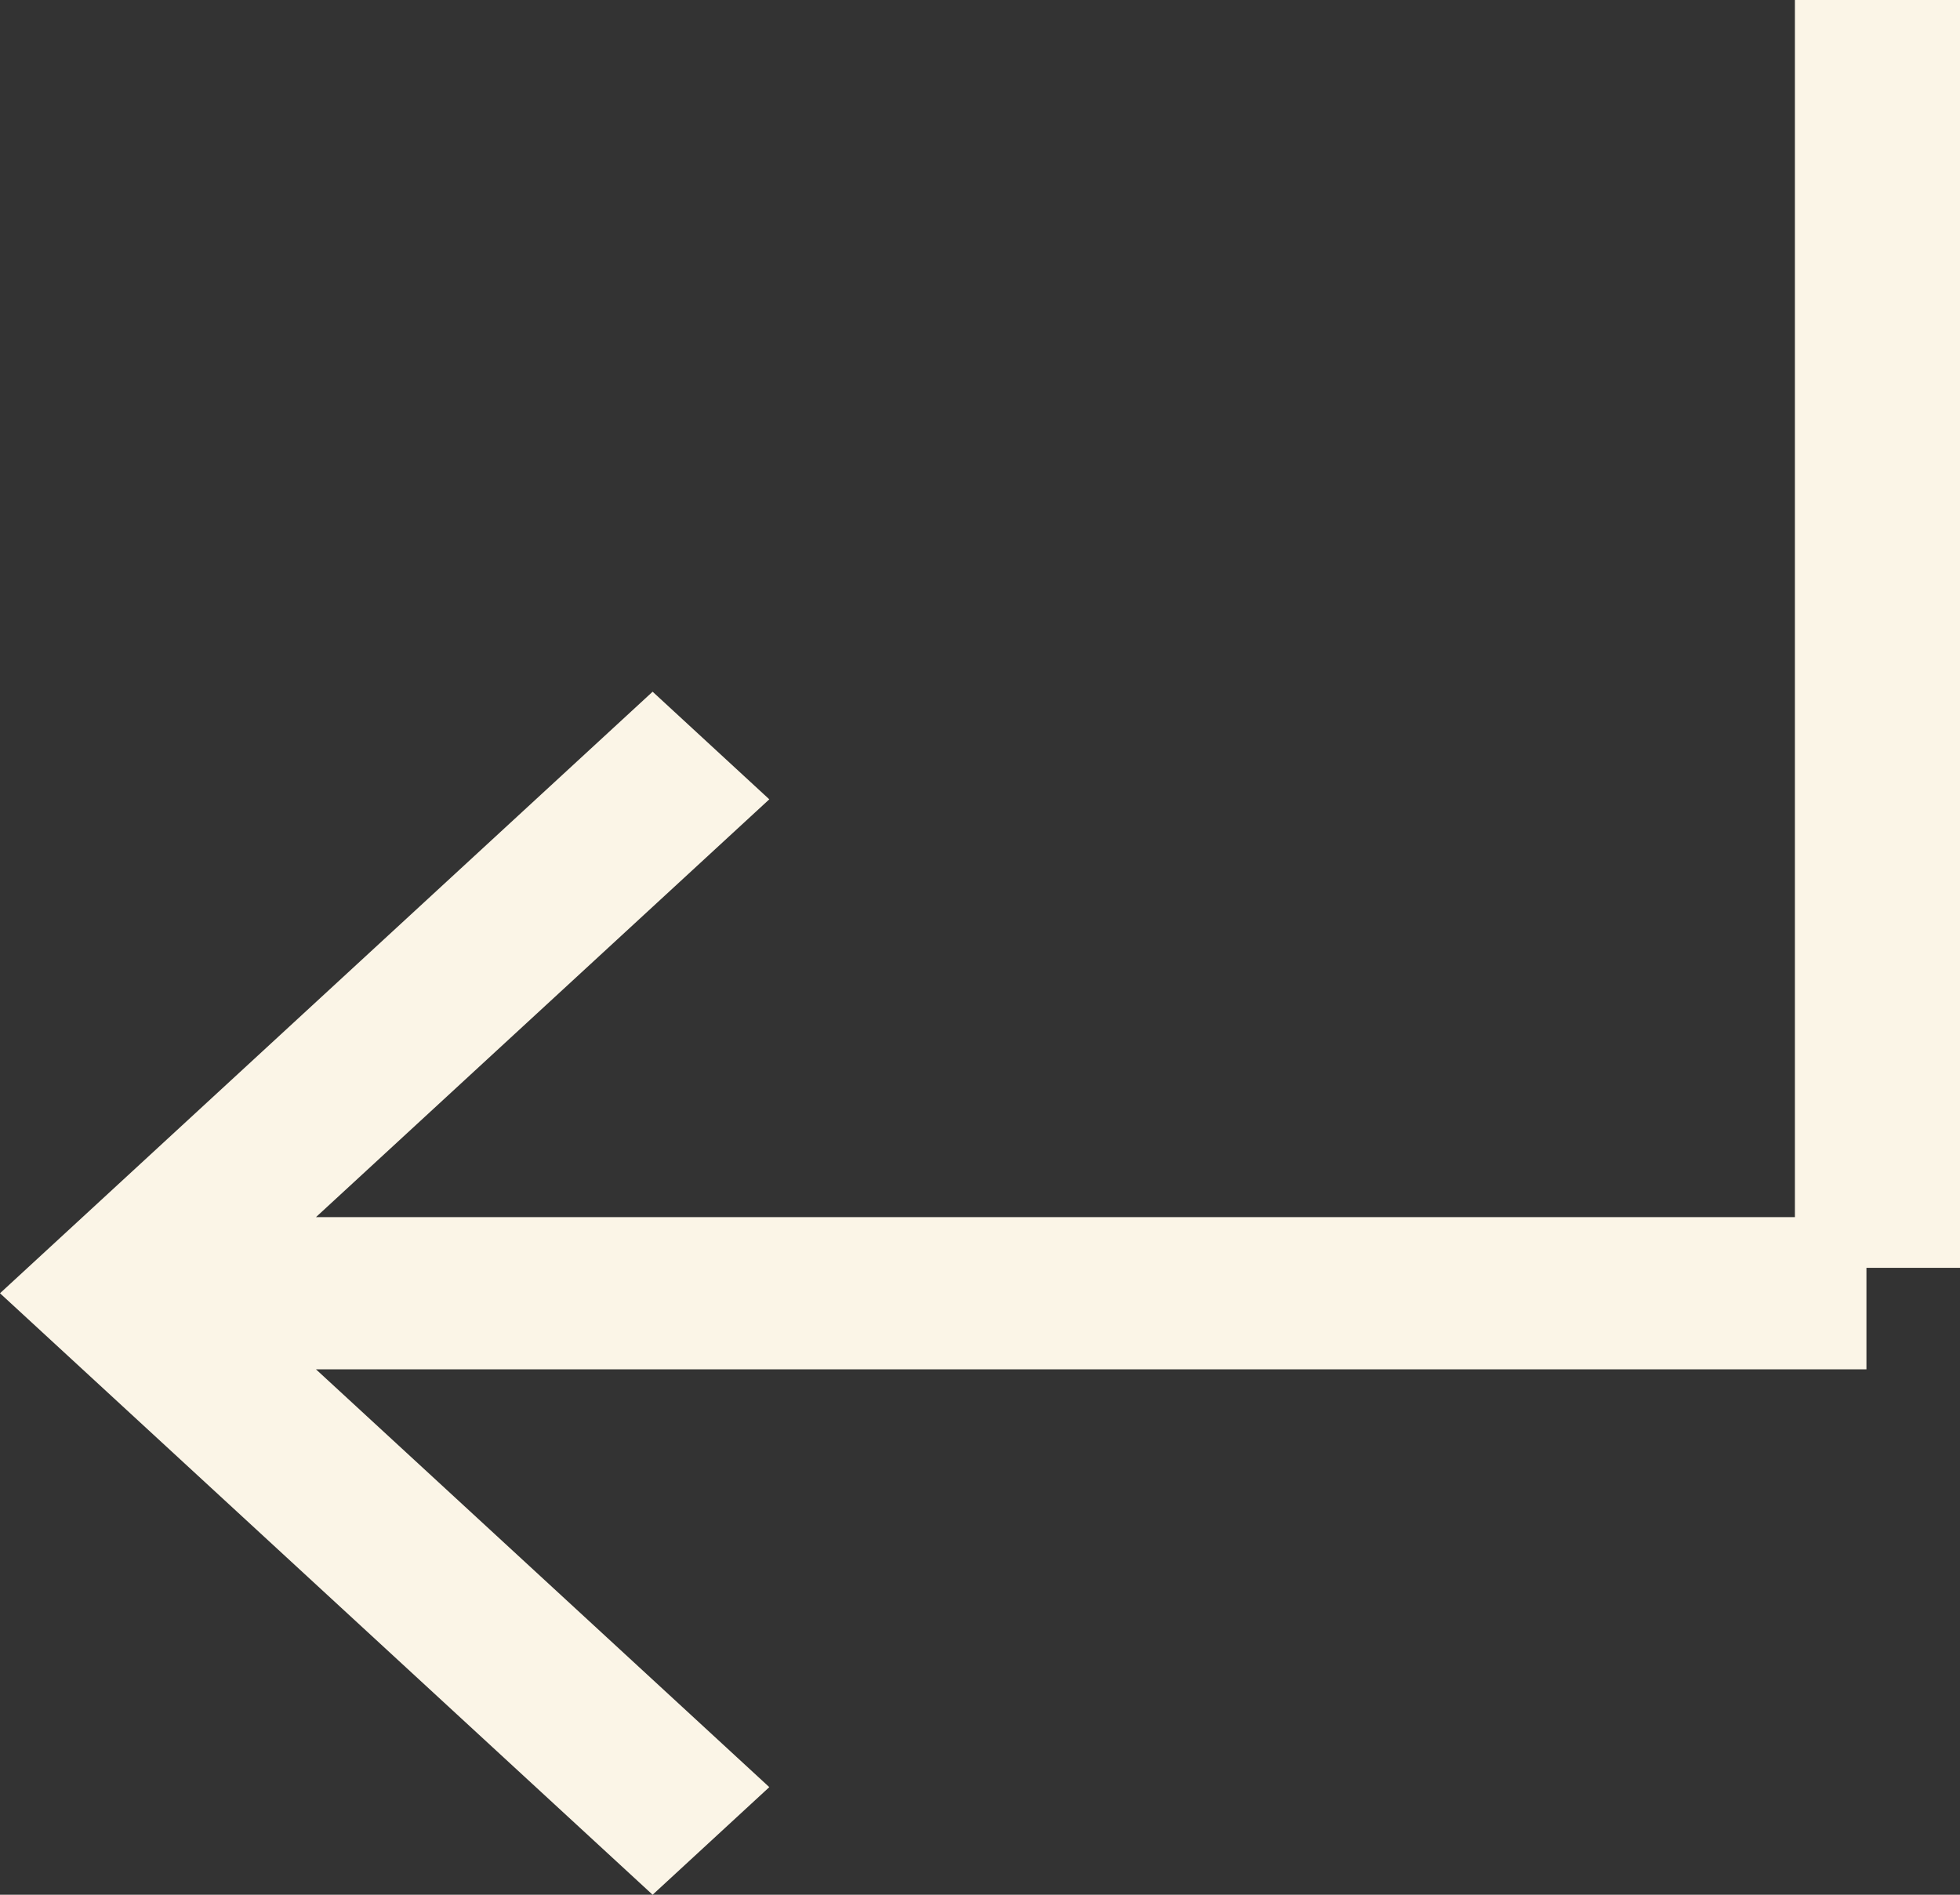 <?xml version="1.0" encoding="UTF-8"?> <svg xmlns="http://www.w3.org/2000/svg" width="30" height="29" viewBox="0 0 30 29" fill="none"><rect x="0" y="0" width="30" height="29" fill="#333333" stroke="none"/> <path fill-rule="evenodd" clip-rule="evenodd" d="M27.473 0H30V19.405H28.568V20.958H4.836L11.775 27.353L9.989 29L-1.07288e-06 19.794L9.989 10.587L11.775 12.234L4.836 18.629H27.473V0Z" fill="#FBF5E7"></path> </svg> 
